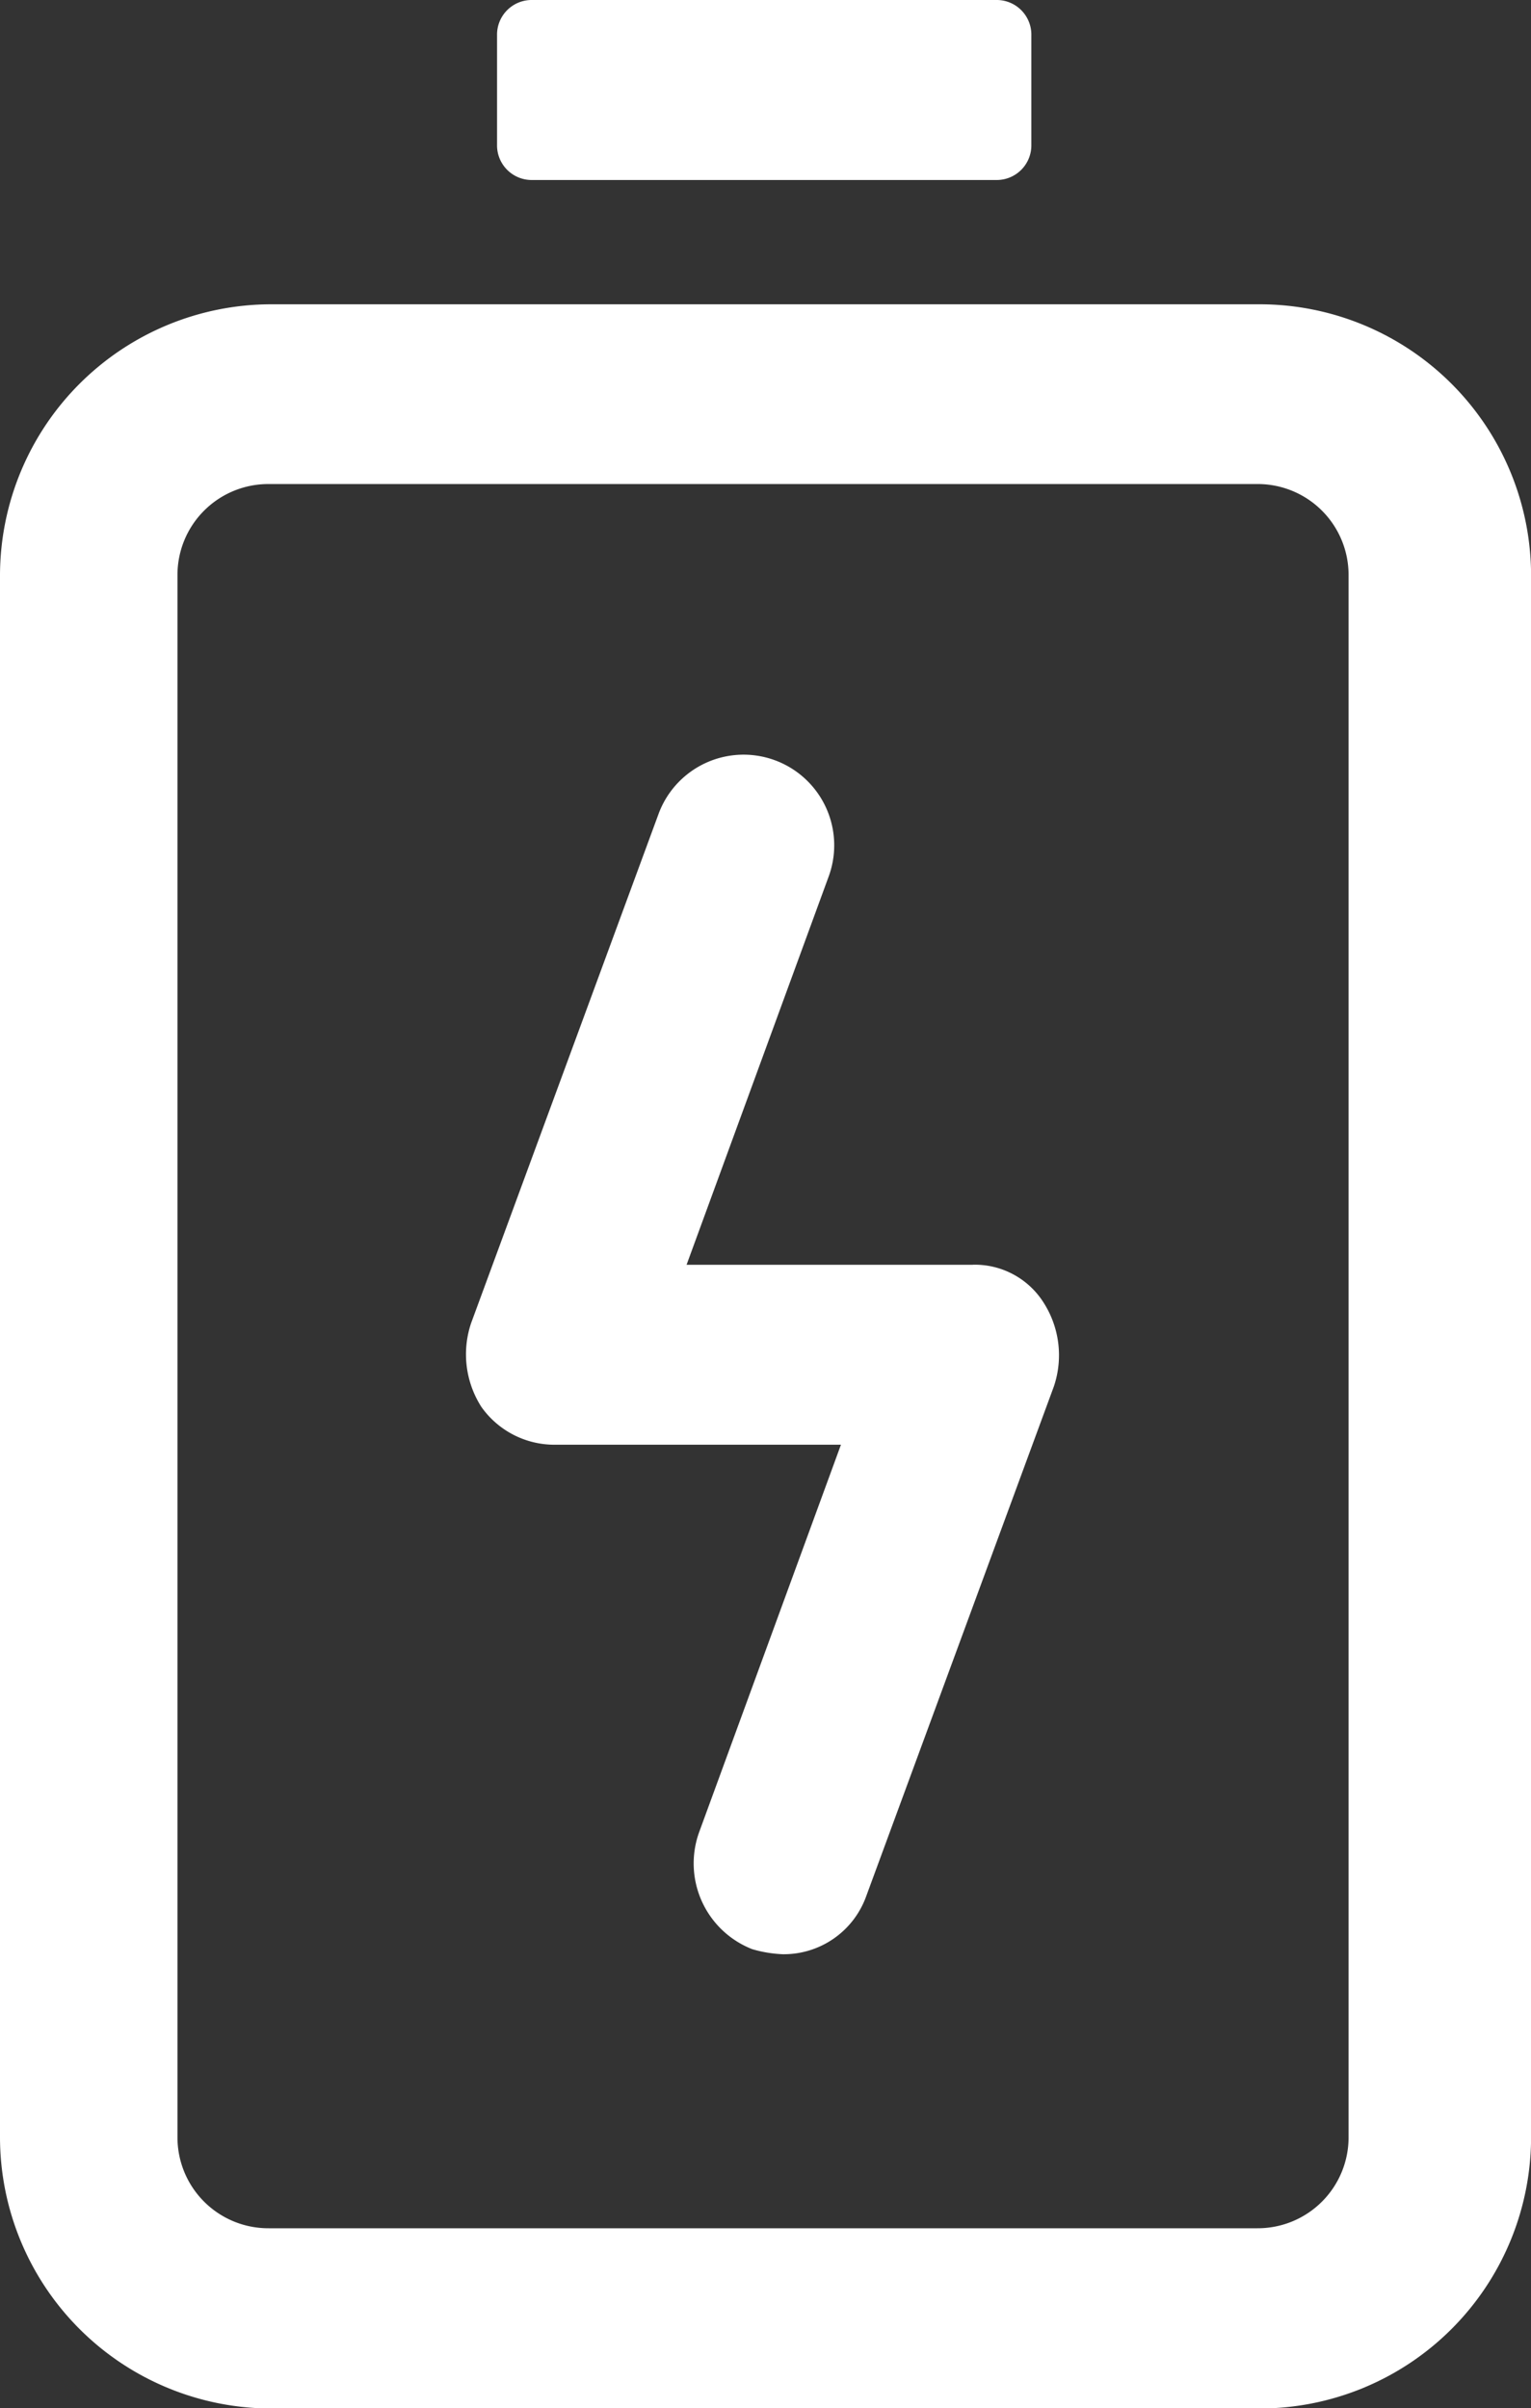 <svg xmlns="http://www.w3.org/2000/svg" width="18.823" height="29.606" viewBox="0 0 18.823 29.606">
  <rect x="0" y="0" width="18.823" height="29.606" fill="#333333" stroke="none"/>
  <g id="Group_105071" data-name="Group 105071" transform="translate(-3438.347 -979)">
    <path id="Path_75000" data-name="Path 75000" d="M290.1,187.01h-3.522l1.745-4.768a1.114,1.114,0,1,0-2.088-.779l-2.306,6.264a1.2,1.2,0,0,0,.125,1.028,1.1,1.1,0,0,0,.9.467h3.522l-1.745,4.768a1.132,1.132,0,0,0,.655,1.434,1.568,1.568,0,0,0,.374.062,1.077,1.077,0,0,0,1.028-.717l2.306-6.264a1.2,1.2,0,0,0-.125-1.028,1,1,0,0,0-.872-.468Z" transform="translate(3160.21 807.54)" fill="#fff"/>
    <path id="Path_75001" data-name="Path 75001" d="M196.367,81.2H184.213a3.338,3.338,0,0,0-3.335,3.335v19.2a3.338,3.338,0,0,0,3.335,3.335h12.154a3.338,3.338,0,0,0,3.335-3.335v-19.2A3.338,3.338,0,0,0,196.367,81.2Zm1.091,22.532a1.117,1.117,0,0,1-1.122,1.122H184.182a1.117,1.117,0,0,1-1.122-1.122v-19.2a1.117,1.117,0,0,1,1.122-1.122h12.154a1.117,1.117,0,0,1,1.122,1.122Z" transform="translate(3257.469 901.541)" fill="#fff"/>
    <path id="Path_75002" data-name="Path 75002" d="M291.077,16.213h5.7a.426.426,0,0,0,.436-.436v-1.34A.426.426,0,0,0,296.78,14h-5.7a.426.426,0,0,0-.436.436v1.34A.426.426,0,0,0,291.077,16.213Z" transform="translate(3153.814 965)" fill="#fff"/>
  </g>
</svg>
